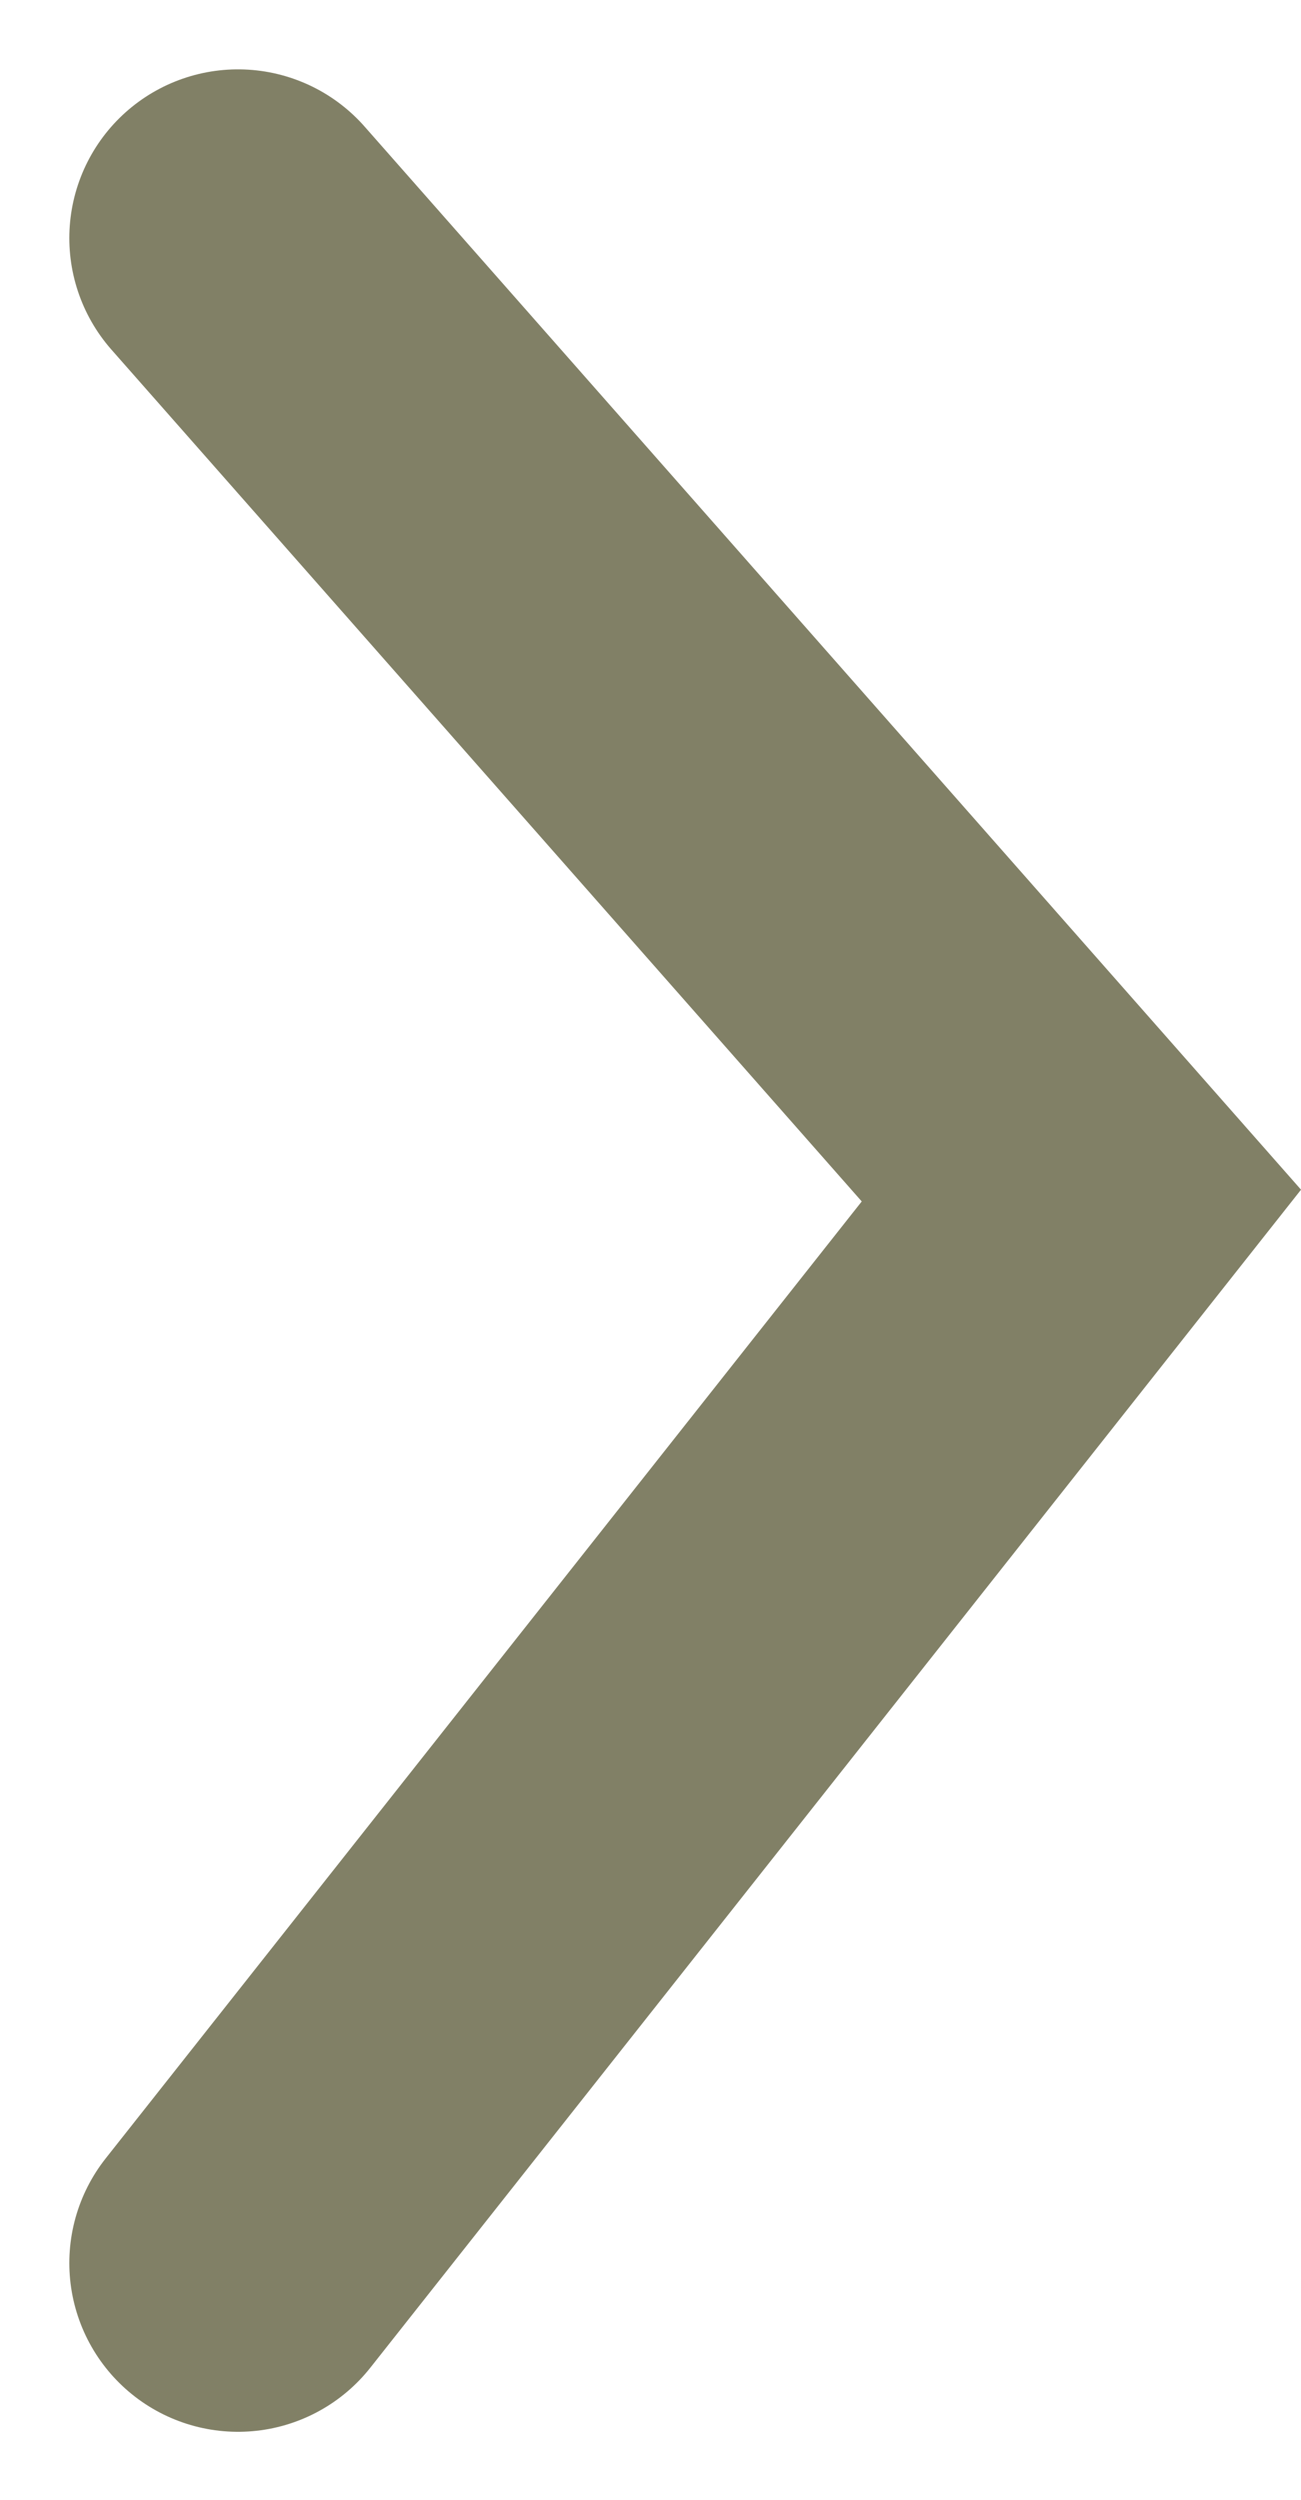 <svg xmlns="http://www.w3.org/2000/svg" width="7.713" height="14.816" viewBox="0 0 7.713 14.816">
    <path id="パス_581" data-name="パス 581" d="M-7310.5-568.779l5,5.674-5,6.326" transform="translate(7311.911 570.19)" fill="none" stroke="#818066" stroke-linecap="round" stroke-width="2"/>
  </svg>
  